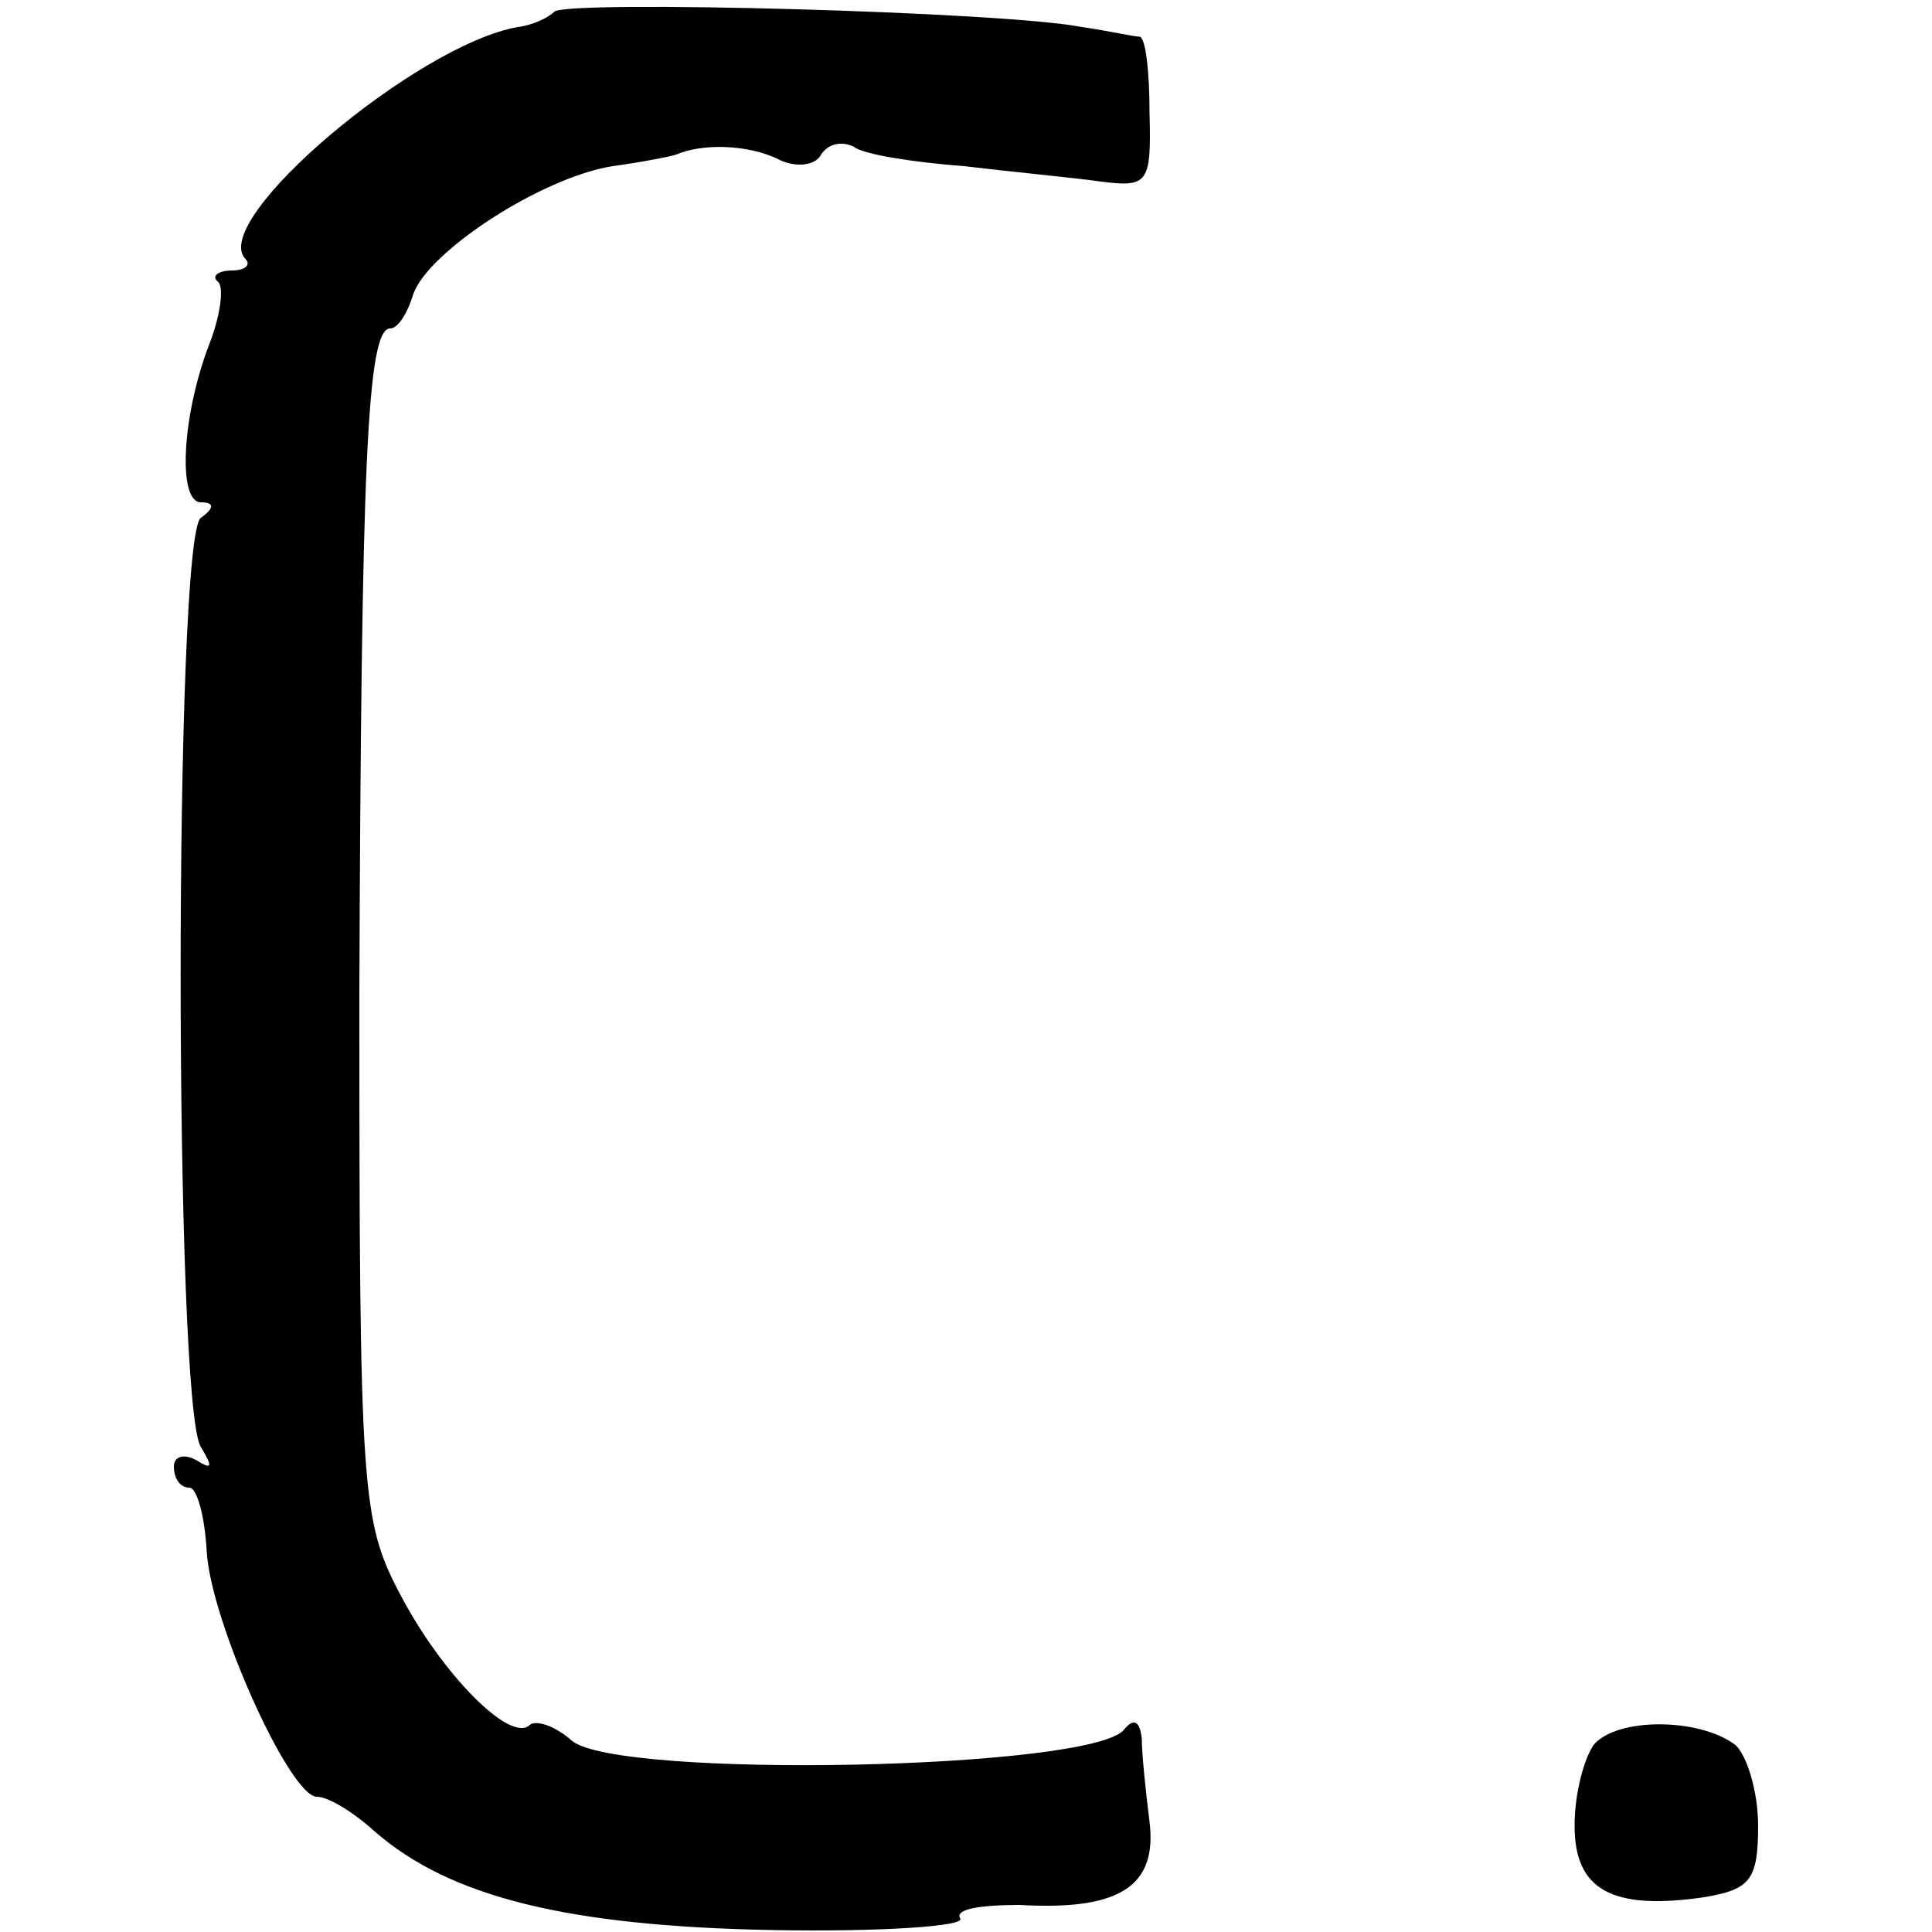 <?xml version="1.0" standalone="no"?>
<!DOCTYPE svg PUBLIC "-//W3C//DTD SVG 20010904//EN"
 "http://www.w3.org/TR/2001/REC-SVG-20010904/DTD/svg10.dtd">
<svg version="1.0" xmlns="http://www.w3.org/2000/svg"
 width="100pt" height="100pt" viewBox="0 0 100 100"
 preserveAspectRatio="xMidYMid meet">
<g transform="translate(0,100) scale(0.1,-0.1)"
fill="#000000" stroke="none">
<path d="M287 994 c-3 -3 -11 -7 -19 -8 -52 -9 -160 -100 -141 -120 3 -3 0 -6
-7 -6 -7 0 -11 -3 -7 -6 3 -3 1 -18 -5 -33 -14 -37 -16 -81 -4 -81 7 0 7 -3 0
-8 -14 -9 -14 -460 0 -481 6 -10 6 -12 -2 -7 -7 4 -12 2 -12 -3 0 -6 3 -11 8
-11 4 0 8 -15 9 -33 2 -36 43 -127 57 -127 6 0 19 -8 30 -18 39 -34 100 -49
206 -51 56 -1 100 2 97 6 -3 5 11 7 31 7 52 -3 71 10 67 43 -2 16 -4 35 -4 43
-1 9 -4 11 -9 5 -15 -21 -262 -26 -286 -6 -9 8 -19 11 -22 8 -10 -9 -45 26
-67 68 -20 38 -21 53 -21 310 1 276 4 345 16 345 4 0 9 8 12 18 8 22 66 60
103 66 15 2 30 5 33 6 14 6 37 5 52 -2 9 -5 20 -4 23 2 4 6 11 7 17 4 5 -4 31
-8 57 -10 25 -3 57 -6 71 -8 24 -3 26 -1 25 35 0 22 -2 39 -5 40 -3 0 -16 3
-30 5 -40 8 -266 14 -273 8z"/>
<path d="M825 97 c-5 -7 -10 -25 -10 -42 0 -33 19 -44 67 -37 24 4 28 9 28 37
0 18 -6 37 -12 42 -19 14 -61 14 -73 0z"/>
</g>
</svg>
